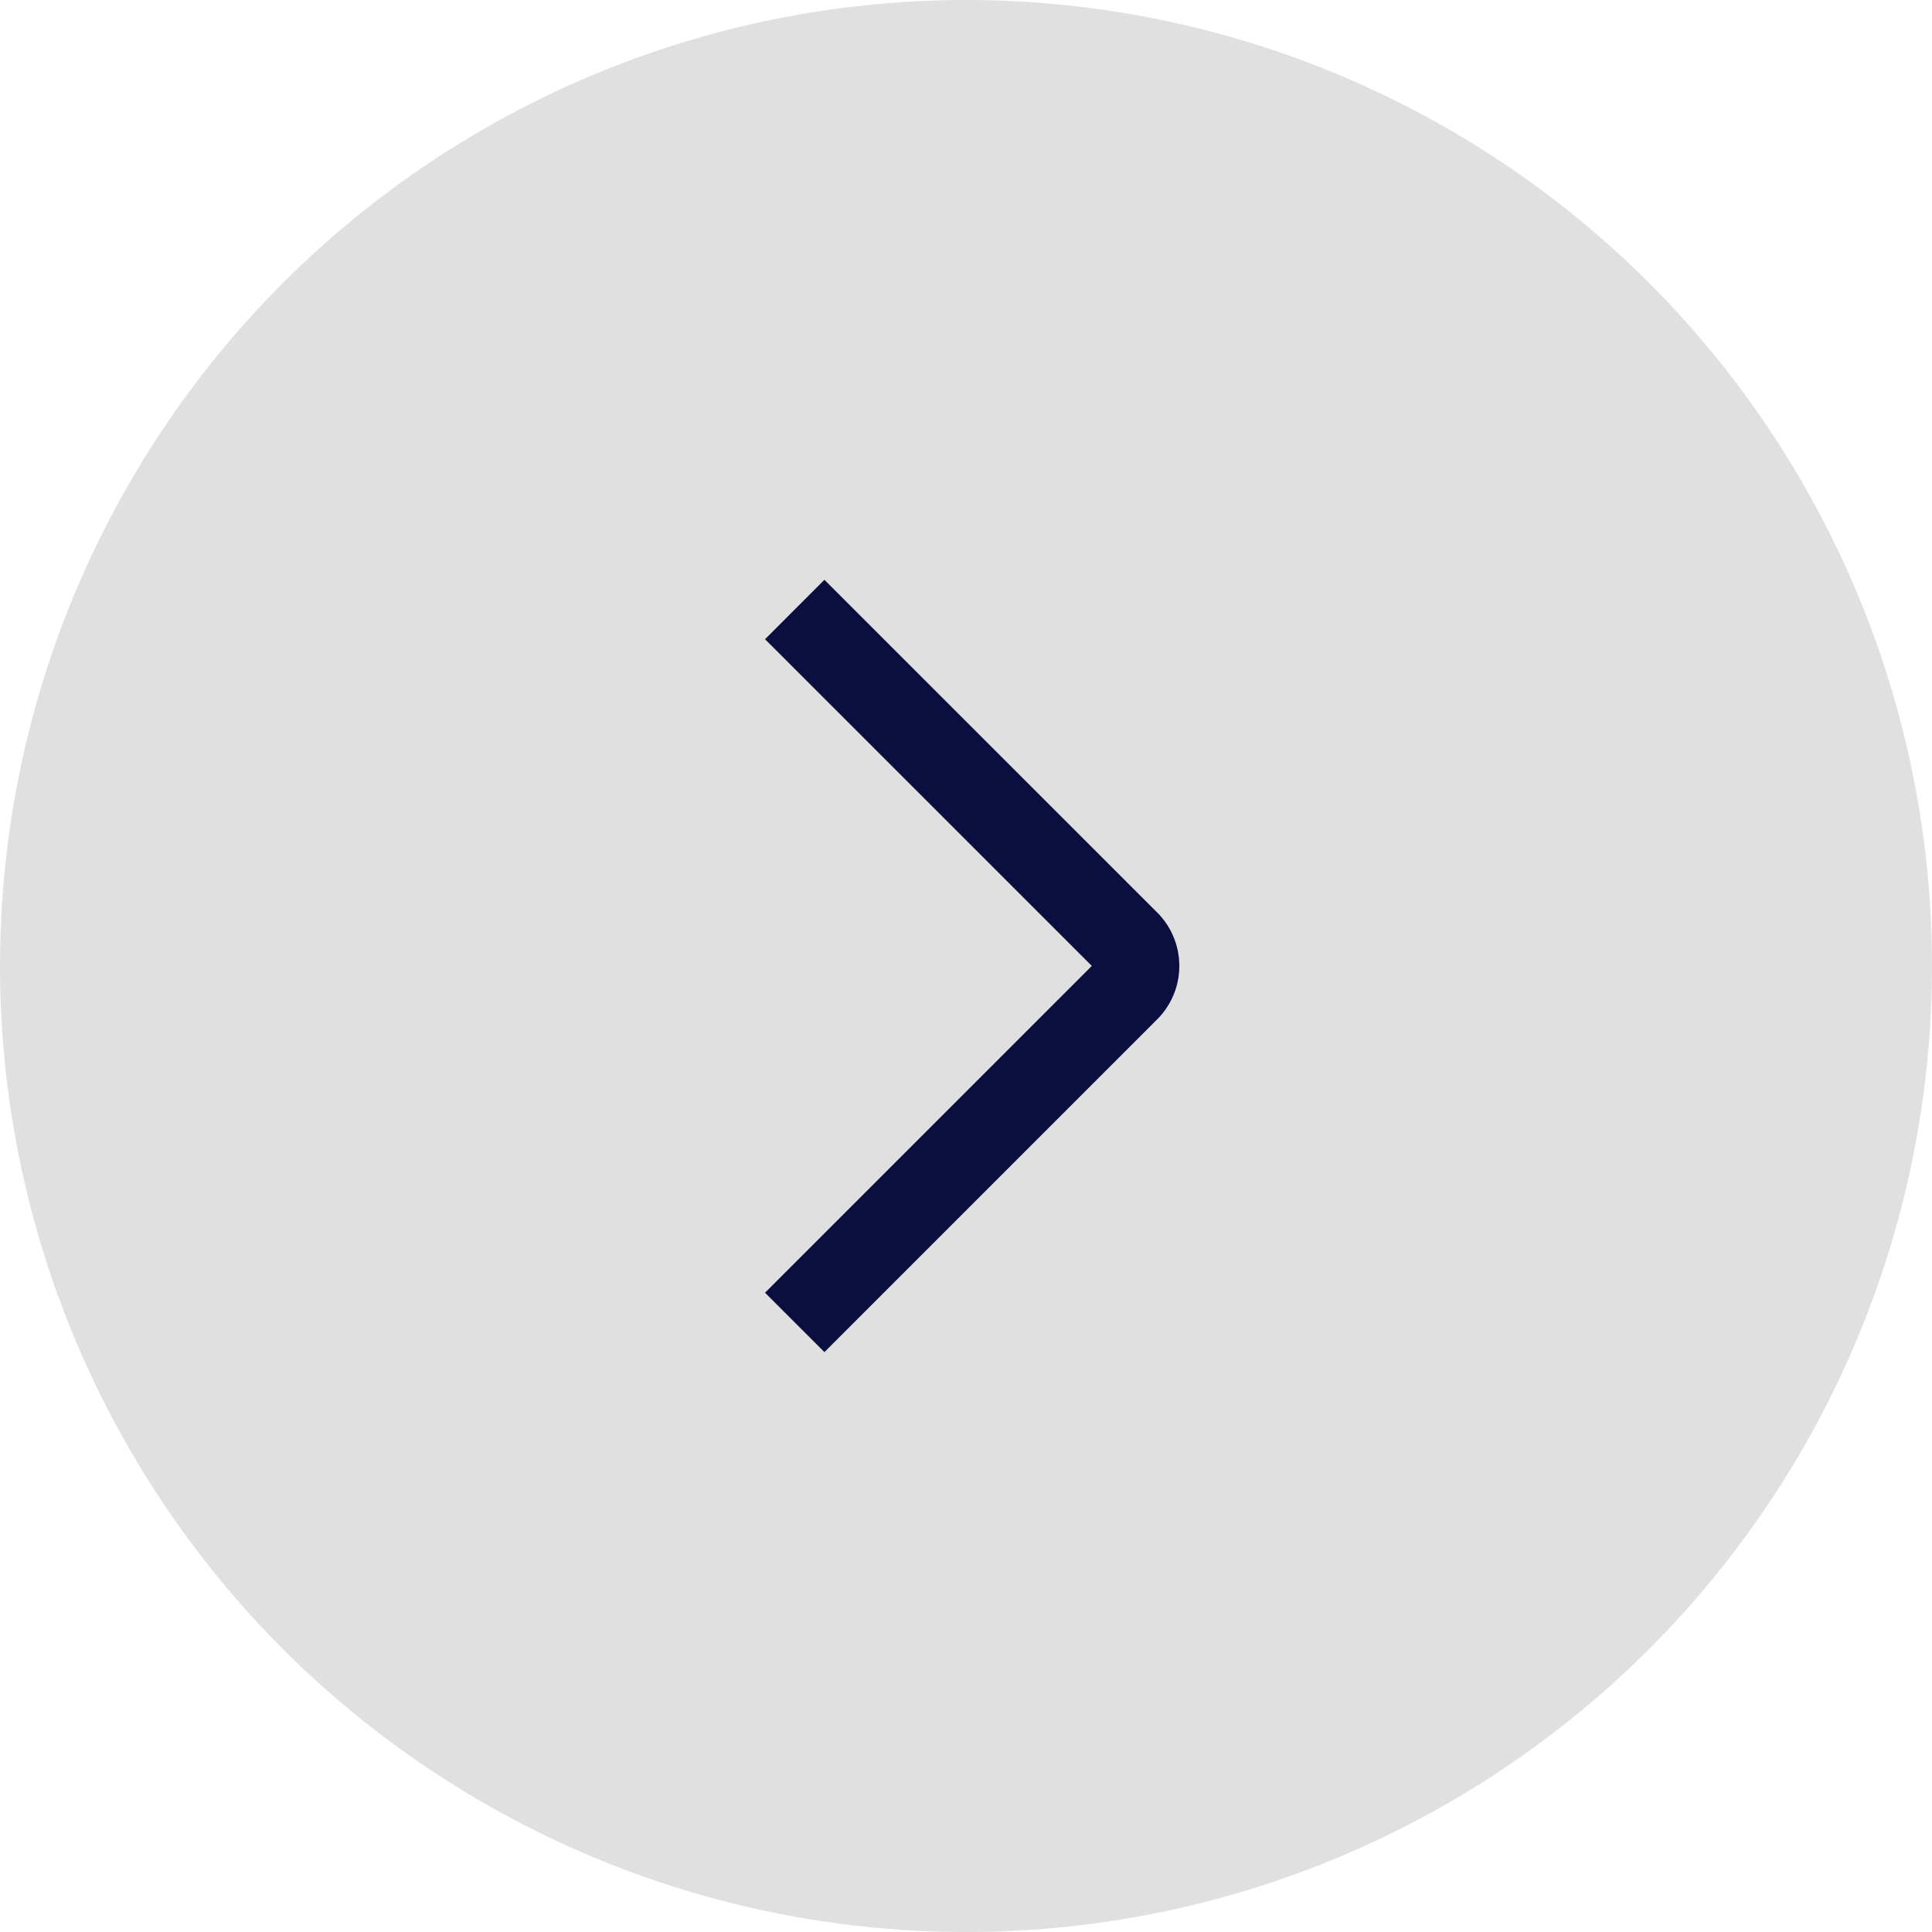 <svg xmlns="http://www.w3.org/2000/svg" width="23" height="23" viewBox="0 0 23 23">
  <g id="icon-arrow" transform="translate(-2055 -6104)">
    <circle id="Ellipse_6839" data-name="Ellipse 6839" cx="11.5" cy="11.5" r="11.5" transform="translate(2055 6104)" fill="#E0E0E0" style="mix-blend-mode: soft-light;isolation: isolate"/>
    <path id="Path_88289" data-name="Path 88289" d="M0,0,3.954,3.954a.4.4,0,0,0,.58,0L8.487,0" transform="translate(2064.461 6119.743) rotate(-90)" fill="none" stroke="#0a0f40" stroke-width="1" fill-rule="evenodd"/>
  </g>
</svg>
